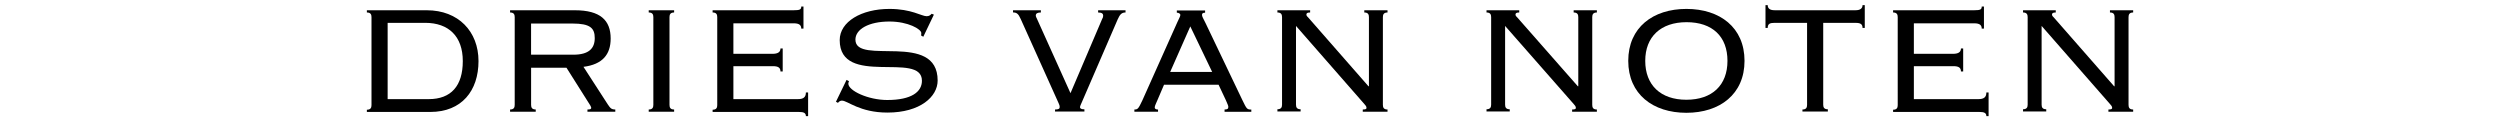 <svg xml:space="preserve" style="enable-background:new 0 0 799 39.26;" viewBox="0 0 799 39.26" y="0px" x="0px" xmlns:xlink="http://www.w3.org/1999/xlink" xmlns="http://www.w3.org/2000/svg" id="Layer_1" version="1.1">
<g>
	<path d="M118.73,5.47c0-0.85-0.28-1.48-1.48-1.48V3.28h19.15c10.1,0,16.53,6.78,16.53,16.25s-5.37,16.25-15.4,16.25h-20.28v-0.71
		c1.2,0,1.48-0.64,1.48-1.48V5.47z M123.89,31.68h13.14c7.14,0,10.88-4.24,10.88-12.15S143.39,7.3,135.9,7.3h-12.01V31.68z"></path>
	<path d="M169.74,33.51c0,0.85,0.28,1.48,1.48,1.48v0.71h-8.2V35c1.2,0,1.48-0.64,1.48-1.48V5.47c0-0.85-0.28-1.48-1.48-1.48V3.28
		h20.7c8.12,0,11.45,3.18,11.45,9.04c0,5.09-2.61,8.27-8.69,9.04l7.77,12.01c0.85,1.27,1.2,1.62,2.4,1.62v0.71h-8.9V35
		c1.06,0,1.2-0.21,1.2-0.57c0-0.21-0.21-0.49-0.28-0.71l-7.63-12.08h-11.3V33.51z M169.74,17.48h13.49c5.02,0,6.85-2.05,6.85-5.3
		c0-3.18-1.41-4.66-7.14-4.66h-13.21V17.48z"></path>
	<path d="M207.33,35.7V35c1.2,0,1.48-0.64,1.48-1.48V5.47c0-0.85-0.28-1.48-1.48-1.48V3.28h8.12v0.71c-1.2,0-1.48,0.64-1.48,1.48
		v28.05c0,0.85,0.28,1.48,1.48,1.48v0.71H207.33z"></path>
	<path d="M229.23,5.47c0-0.85-0.28-1.48-1.48-1.48V3.28h25.86c2.12,0,2.47-0.28,2.47-1.2h0.71v7.07h-0.71c0-1.06-0.57-1.7-2.4-1.7
		h-19.29v9.75h12.51c1.48,0,2.54-0.42,2.54-1.7h0.71v7.35h-0.71c0-1.2-0.71-1.7-2.4-1.7h-12.65v10.53h20.63
		c1.7,0,2.54-0.57,2.54-2.12h0.71v7.56h-0.71c0-0.99-0.64-1.34-2.19-1.34h-27.62v-0.71c1.2,0,1.48-0.64,1.48-1.48V5.47z"></path>
	<path d="M270.56,25.53l0.78,0.42c-0.14,0.28-0.21,0.57-0.21,0.78c0,2.26,6.36,5.23,12.43,5.23c7.77,0,11.09-2.61,11.09-6.15
		c0-9.61-26.28,2.19-26.28-13c0-5.86,6.92-9.96,15.9-9.96c7.07,0,10.24,2.33,11.87,2.33c0.85,0,1.2-0.35,1.62-0.78l0.71,0.28
		l-3.39,7.07l-0.71-0.42c0.07-0.28,0.07-0.57,0.07-0.78c0-1.2-4.17-3.67-10.17-3.67c-6.64,0-10.88,2.47-10.88,5.79
		c0,8.41,26.28-2.83,26.28,13.07c0,5.16-5.58,10.24-16.04,10.24c-8.9,0-12.72-3.82-14.55-3.82c-0.49,0-0.85,0.21-1.27,0.71
		l-0.64-0.35L270.56,25.53z"></path>
	<path d="M337.19,35.7V35c1.13,0,1.48-0.28,1.48-0.71c0-0.57-0.07-0.71-0.35-1.34L326.23,6.1c-0.78-1.77-1.34-2.12-2.47-2.12V3.28
		h8.9v0.71c-1.06,0-1.62,0.28-1.62,0.99c0,0.28,0.21,0.71,0.42,1.13l10.67,23.67l10.1-23.67c0.21-0.35,0.35-0.71,0.35-1.06
		c0-0.64-0.35-1.06-1.62-1.06V3.28h8.76v0.71c-1.2,0-1.77,0.57-2.47,2.12l-11.59,26.78c-0.07,0.21-0.49,0.99-0.49,1.34
		s0.21,0.71,1.41,0.71v0.71h-9.4V35.7z"></path>
	<path d="M372.02,27.09l-2.12,4.95c-0.28,0.71-0.85,1.77-0.85,2.26c0,0.42,0.28,0.71,1.06,0.71v0.71h-7.56V35
		c1.06,0,1.27-0.21,2.54-2.9l11.16-24.94c0.64-1.41,0.99-1.98,0.99-2.4c0-0.35-0.49-0.71-1.13-0.71V3.35h9.04v0.71
		c-0.71,0-0.99,0.21-0.99,0.71s0.42,1.2,1.13,2.61l11.73,24.52c1.41,2.9,1.48,3.11,2.9,3.11v0.71h-8.55V35c0.99,0,1.2-0.28,1.2-0.85
		c0-0.35-0.14-0.64-0.78-2.12l-2.33-4.95H372.02z M373.99,22.99h13.42l-6.99-14.55L373.99,22.99z"></path>
	<path d="M437.37,27.58h0.14V5.47c0-0.85-0.28-1.48-1.48-1.48V3.28h7.42v0.71c-1.2,0-1.48,0.64-1.48,1.48v28.05
		c0,0.85,0.28,1.48,1.48,1.48v0.71h-7.91V35c0.78,0,1.2-0.14,1.2-0.49c0-0.57-0.42-0.92-0.64-1.2L414.2,8.29v25.15
		c0,0.85,0.28,1.48,1.48,1.48v0.71h-7.42v-0.71c1.2,0,1.48-0.64,1.48-1.48V5.47c0-0.85-0.28-1.48-1.48-1.48V3.28h10.46v0.71
		c-0.92,0-1.2,0.21-1.2,0.71c0,0.21,0.21,0.57,0.49,0.78L437.37,27.58z"></path>
	<path d="M504.28,27.58h0.14V5.47c0-0.85-0.28-1.48-1.48-1.48V3.28h7.42v0.71c-1.2,0-1.48,0.64-1.48,1.48v28.05
		c0,0.85,0.28,1.48,1.48,1.48v0.71h-7.91V35c0.78,0,1.2-0.14,1.2-0.49c0-0.57-0.42-0.92-0.64-1.2L481.03,8.29v25.15
		c0,0.85,0.28,1.48,1.48,1.48v0.71h-7.42v-0.71c1.2,0,1.48-0.64,1.48-1.48V5.47c0-0.85-0.28-1.48-1.48-1.48V3.28h10.46v0.71
		c-0.92,0-1.2,0.21-1.2,0.71c0,0.21,0.21,0.57,0.49,0.78L504.28,27.58z"></path>
	<path d="M557.55,19.45c0,10.67-7.91,16.6-18.58,16.6c-10.67,0-18.58-5.93-18.58-16.6s7.91-16.6,18.58-16.6
		C549.7,2.85,557.55,8.79,557.55,19.45z M525.82,19.45c0,7.7,4.87,12.43,13.14,12.43c8.27,0,13.14-4.66,13.14-12.43
		s-4.8-12.36-13.07-12.36C530.77,7.09,525.82,11.75,525.82,19.45z"></path>
	<path d="M576.06,35.7V35c1.2,0,1.48-0.64,1.48-1.48V7.3h-10.39c-1.55,0-2.19,0.35-2.19,1.62h-0.71V1.65h0.71
		c0,1.06,0.71,1.62,2.19,1.62h25.93c1.41,0,2.19-0.57,2.19-1.62h0.71v7.28h-0.71c0-1.2-0.64-1.62-2.19-1.62H582.7v26.14
		c0,0.85,0.28,1.48,1.48,1.48v0.71h-8.12V35.7z"></path>
	<path d="M606.51,5.47c0-0.85-0.28-1.48-1.48-1.48V3.28h25.86c2.12,0,2.47-0.28,2.47-1.2h0.71v7.07h-0.71c0-1.06-0.57-1.7-2.4-1.7
		h-19.29v9.75h12.51c1.48,0,2.54-0.42,2.54-1.7h0.71v7.35h-0.71c0-1.2-0.71-1.7-2.4-1.7h-12.65v10.53h20.63
		c1.7,0,2.54-0.57,2.54-2.12h0.71v7.56h-0.71c0-0.99-0.64-1.34-2.19-1.34h-27.62v-0.71c1.2,0,1.48-0.64,1.48-1.48V5.47z"></path>
	<path d="M675.68,27.58h0.14V5.47c0-0.85-0.28-1.48-1.48-1.48V3.28h7.42v0.71c-1.2,0-1.48,0.64-1.48,1.48v28.05
		c0,0.85,0.28,1.48,1.48,1.48v0.71h-7.91V35c0.78,0,1.2-0.14,1.2-0.49c0-0.57-0.42-0.92-0.64-1.2L652.5,8.29v25.15
		c0,0.85,0.28,1.48,1.48,1.48v0.71h-7.42v-0.71c1.2,0,1.48-0.64,1.48-1.48V5.47c0-0.85-0.28-1.48-1.48-1.48V3.28h10.46v0.71
		c-0.92,0-1.2,0.21-1.2,0.71c0,0.21,0.21,0.57,0.49,0.78L675.68,27.58z"></path>
</g>
</svg>
